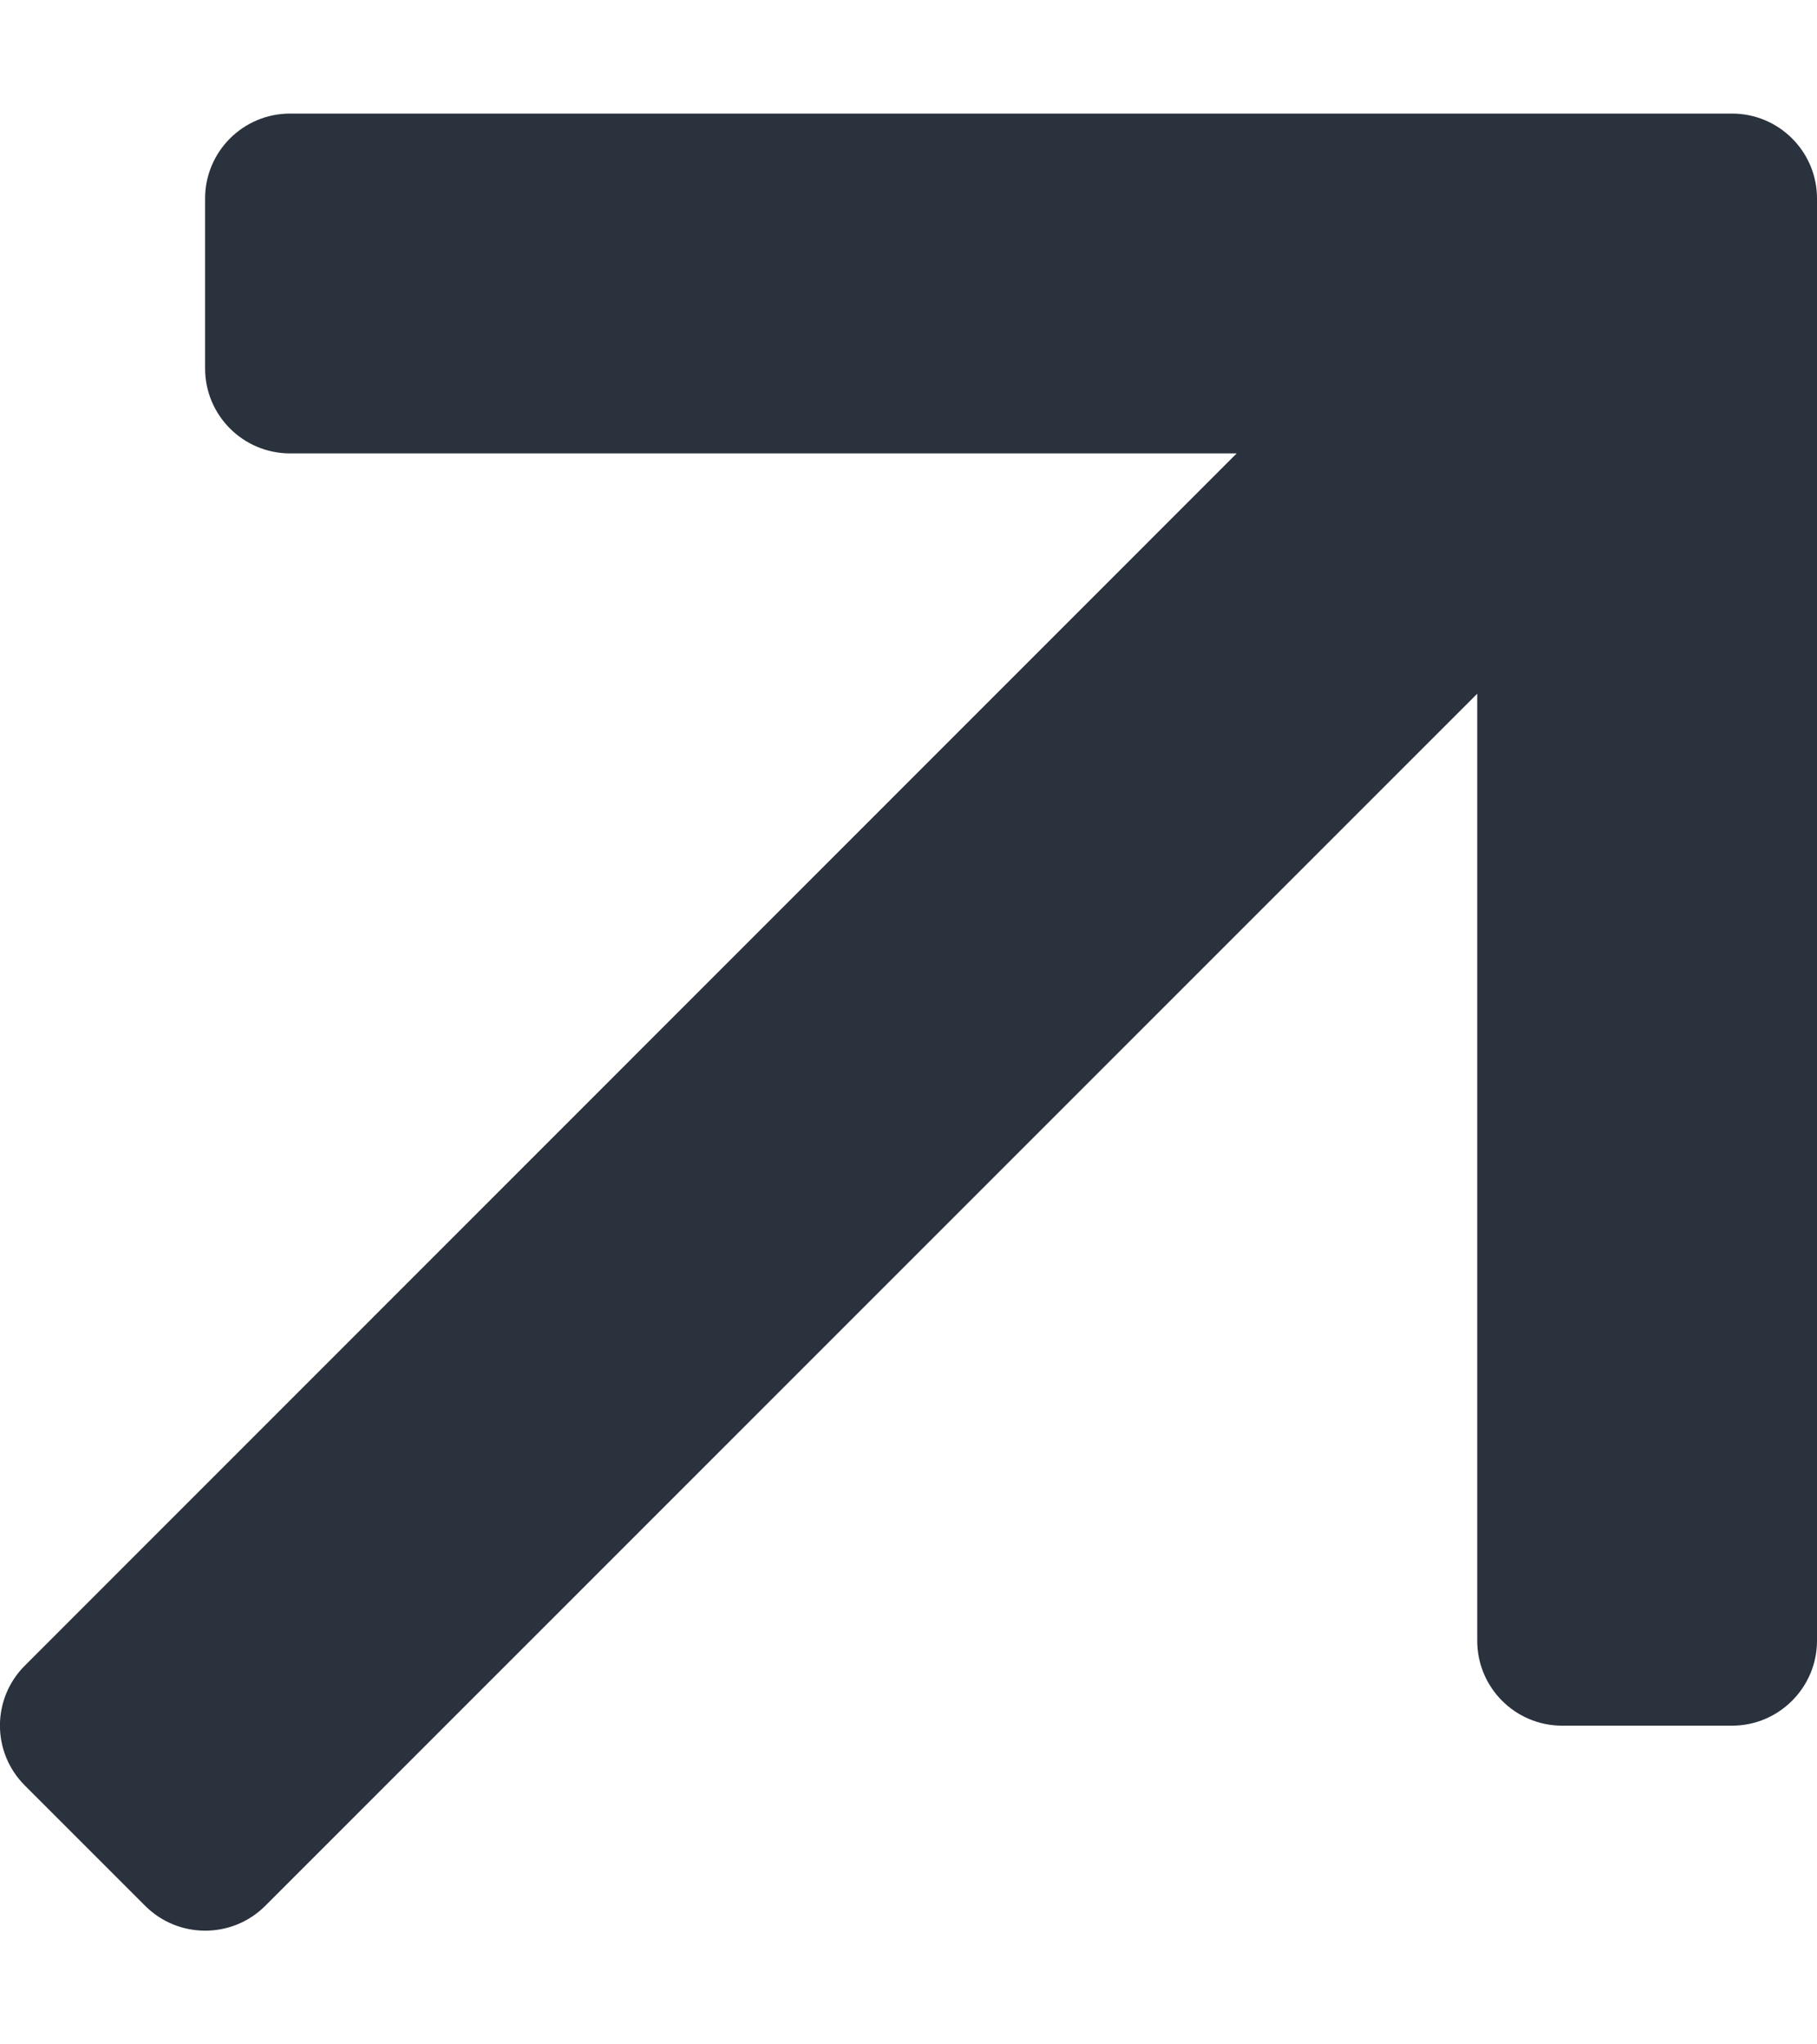 <svg width="8" height="9" viewBox="0 0 8 9" fill="none" xmlns="http://www.w3.org/2000/svg">
<path fill-rule="evenodd" clip-rule="evenodd" d="M6.504 3.054V7.223C6.504 7.429 6.671 7.597 6.878 7.597H7.626C7.832 7.597 8 7.429 8 7.223V0.874C8 0.667 7.832 0.5 7.626 0.5H1.277C1.071 0.5 0.903 0.667 0.903 0.874V1.622C0.903 1.829 1.071 1.996 1.277 1.996H5.445L0.11 7.332C-0.037 7.478 -0.037 7.715 0.11 7.861L0.639 8.39C0.785 8.536 1.022 8.536 1.168 8.39L6.504 3.054Z" fill="#29323D"/>
</svg>
